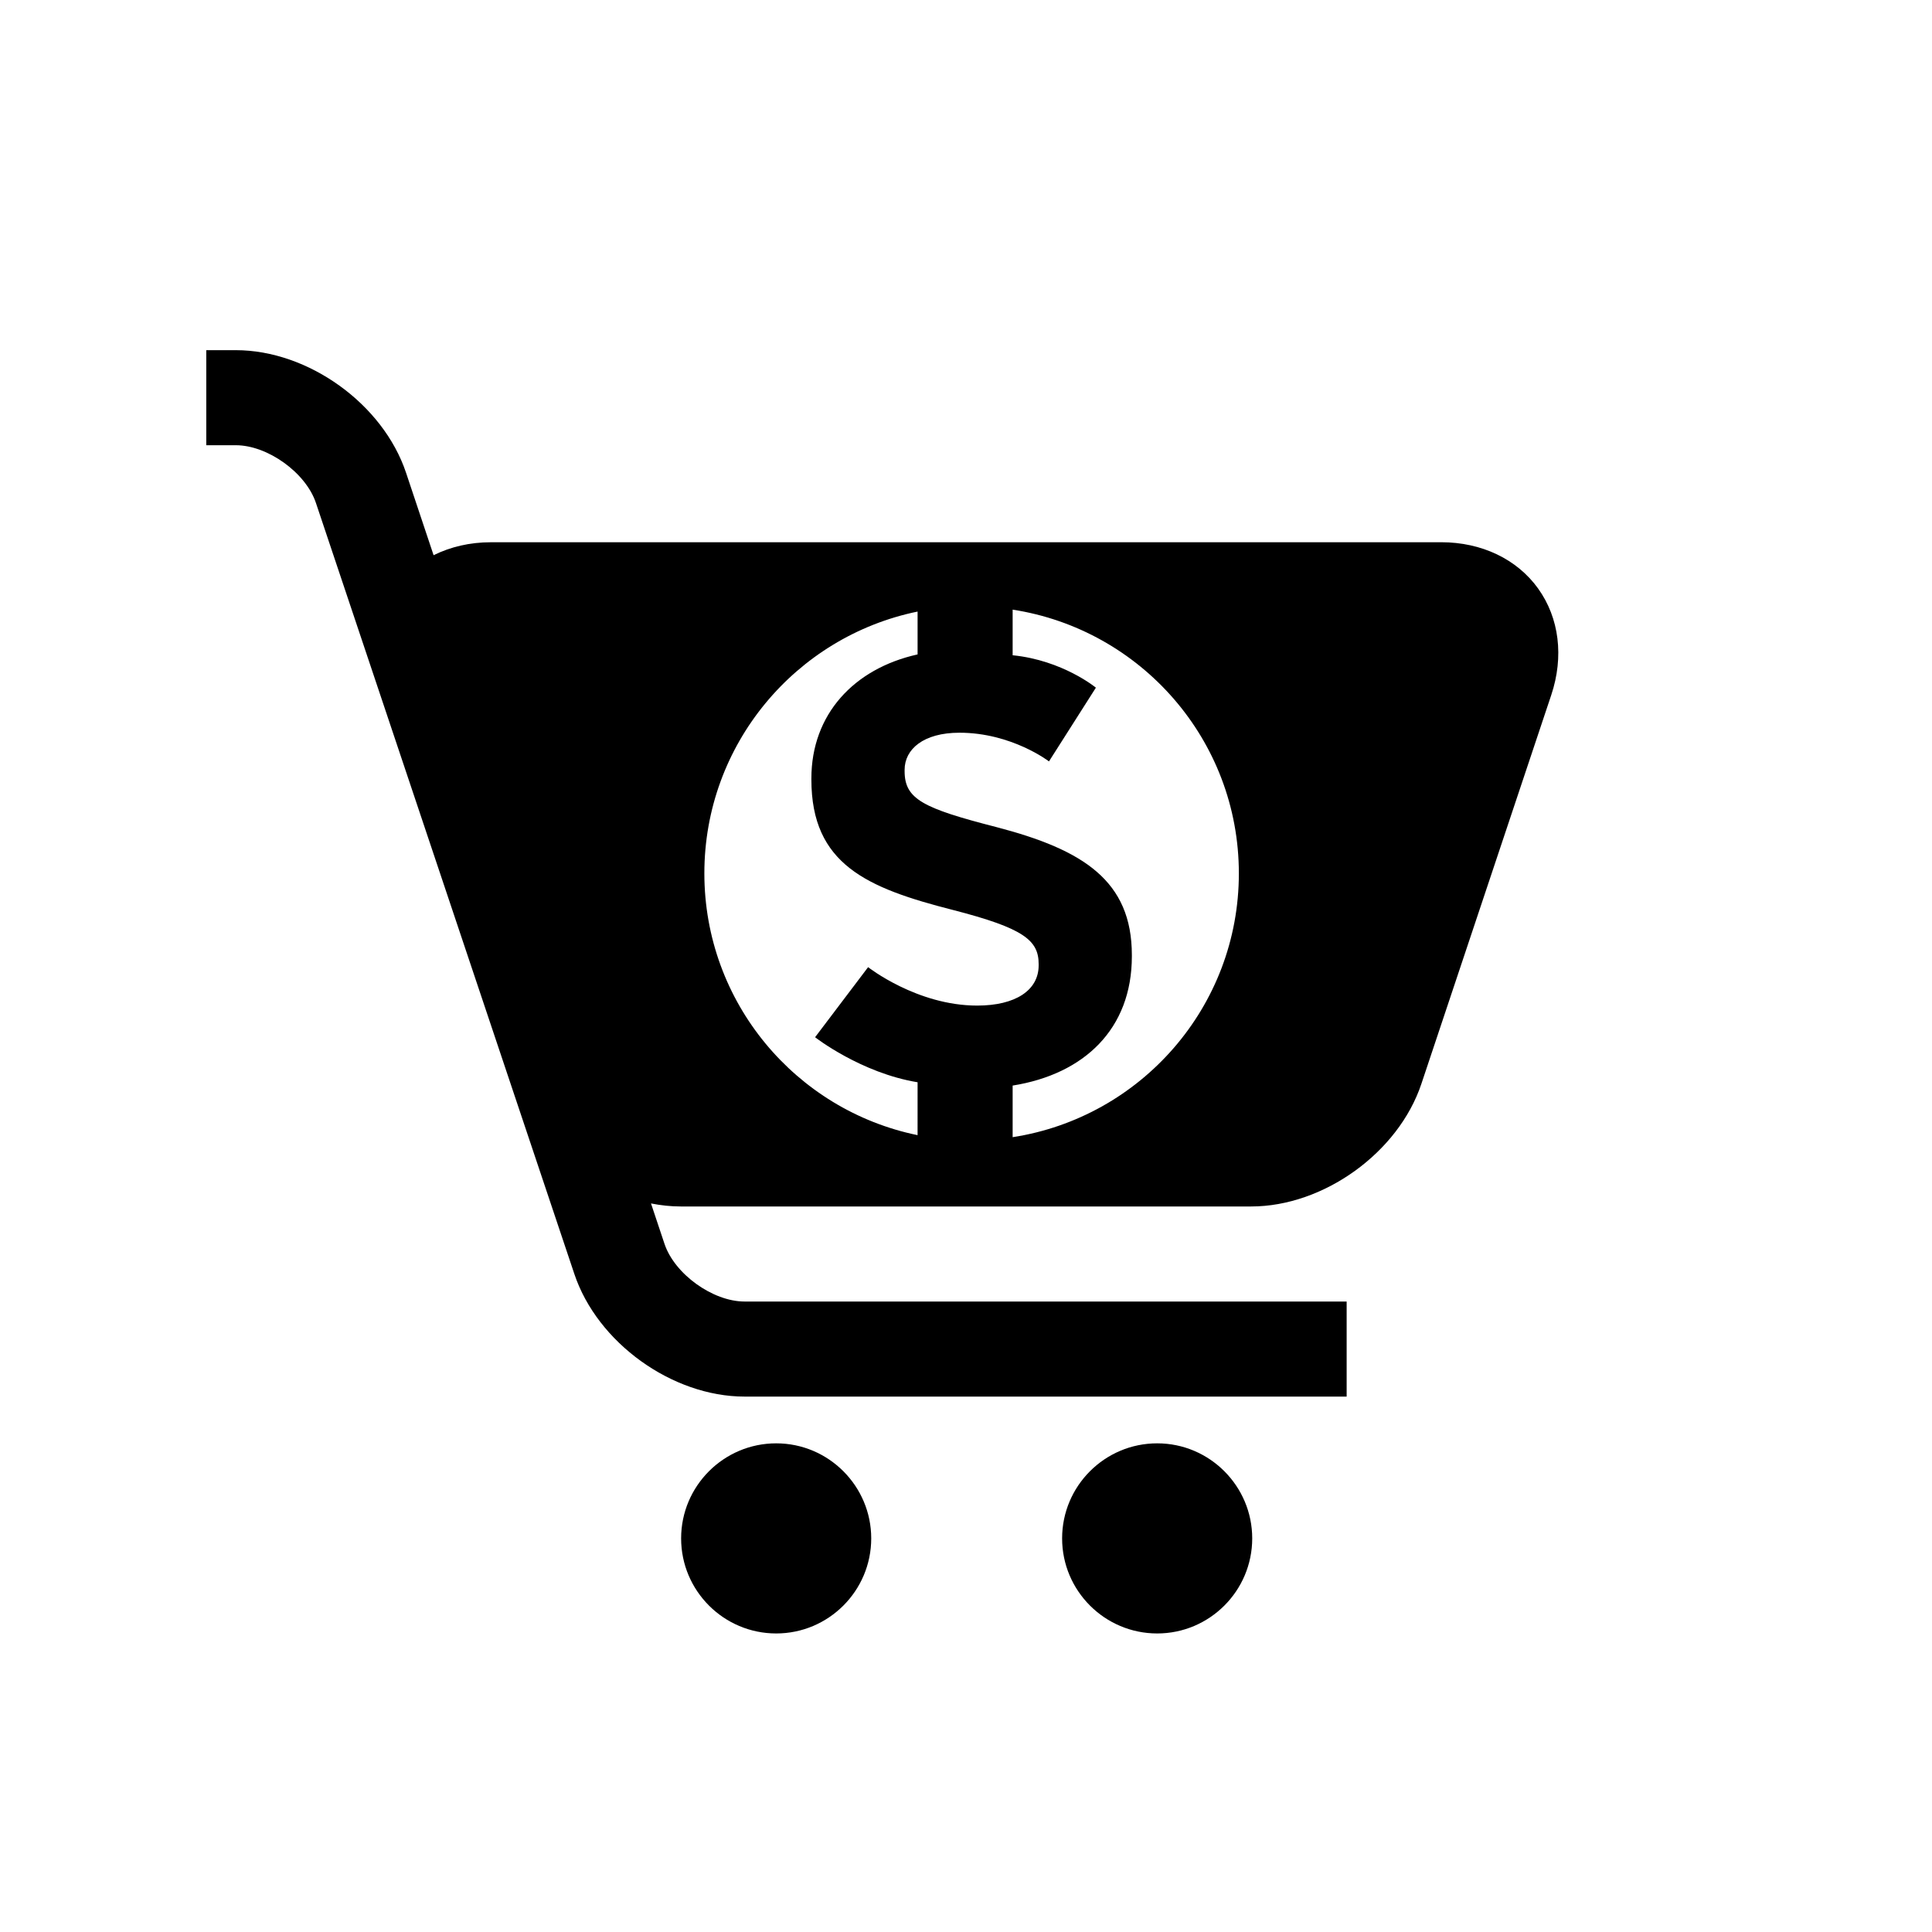 <?xml version="1.0" encoding="UTF-8"?>
<!-- The Best Svg Icon site in the world: iconSvg.co, Visit us! https://iconsvg.co -->
<svg fill="#000000" width="800px" height="800px" version="1.1" viewBox="144 144 512 512" xmlns="http://www.w3.org/2000/svg">
 <g>
  <path d="m450.67 526.5c-13.898 0-25.199 11.297-25.199 25.191 0 13.891 11.301 25.191 25.199 25.191 13.887 0 25.18-11.301 25.18-25.191 0-13.879-11.301-25.191-25.18-25.191z"/>
  <path d="m349.7 526.5c-13.895 0-25.195 11.297-25.195 25.191 0 13.891 11.301 25.191 25.195 25.191 13.887 0 25.184-11.301 25.184-25.191 0-13.879-11.305-25.191-25.184-25.191z"/>
  <path d="m551.61 299.95c-5.606-7.785-14.969-12.254-25.668-12.254l-251.89 0.008c-5.523 0-10.672 1.211-15.145 3.43l-7.297-21.84c-6.086-18.223-25.906-32.496-45.117-32.496h-7.828v25.191h7.828c8.438 0 18.555 7.285 21.227 15.285l68.488 204.34c6.086 18.219 25.906 32.496 45.117 32.496h159.55v-25.191h-159.55c-8.438 0-18.555-7.285-21.227-15.285l-3.578-10.711c2.625 0.52 5.273 0.805 7.91 0.805h151.13c19.211 0 39.031-14.27 45.117-32.492l34.422-103.05c3.391-10.148 2.121-20.438-3.488-28.227zm-164.44 130.86-0.004 14.016c-32.25-6.613-56.504-35.16-56.504-69.379 0-34.203 24.242-62.75 56.508-69.375v11.355c-16.898 3.75-28.145 15.922-28.145 32.852v0.309c0 22.449 14.695 28.742 37.457 34.547 18.883 4.852 22.773 8.07 22.773 14.367v0.328c0 6.613-6.144 10.66-16.293 10.66-15.973 0-28.902-10.184-28.902-10.184l-14.051 18.566c-0.008 0.02 12.141 9.473 27.16 11.938zm25.191 14.555v-13.68c18.973-3.027 31.594-15.008 31.594-34.25v-0.332c0-19.711-12.922-27.922-35.848-33.902-19.531-5.012-24.375-7.422-24.375-14.844v-0.336c0-5.488 5.008-9.844 14.535-9.844 13.855 0 23.723 7.602 23.723 7.602l12.434-19.539s-8.805-7.266-22.062-8.59v-12.09c33.93 5.25 59.949 34.5 59.949 69.902 0.004 35.402-26.012 64.652-59.949 69.902z"/>
 </g>
</svg>